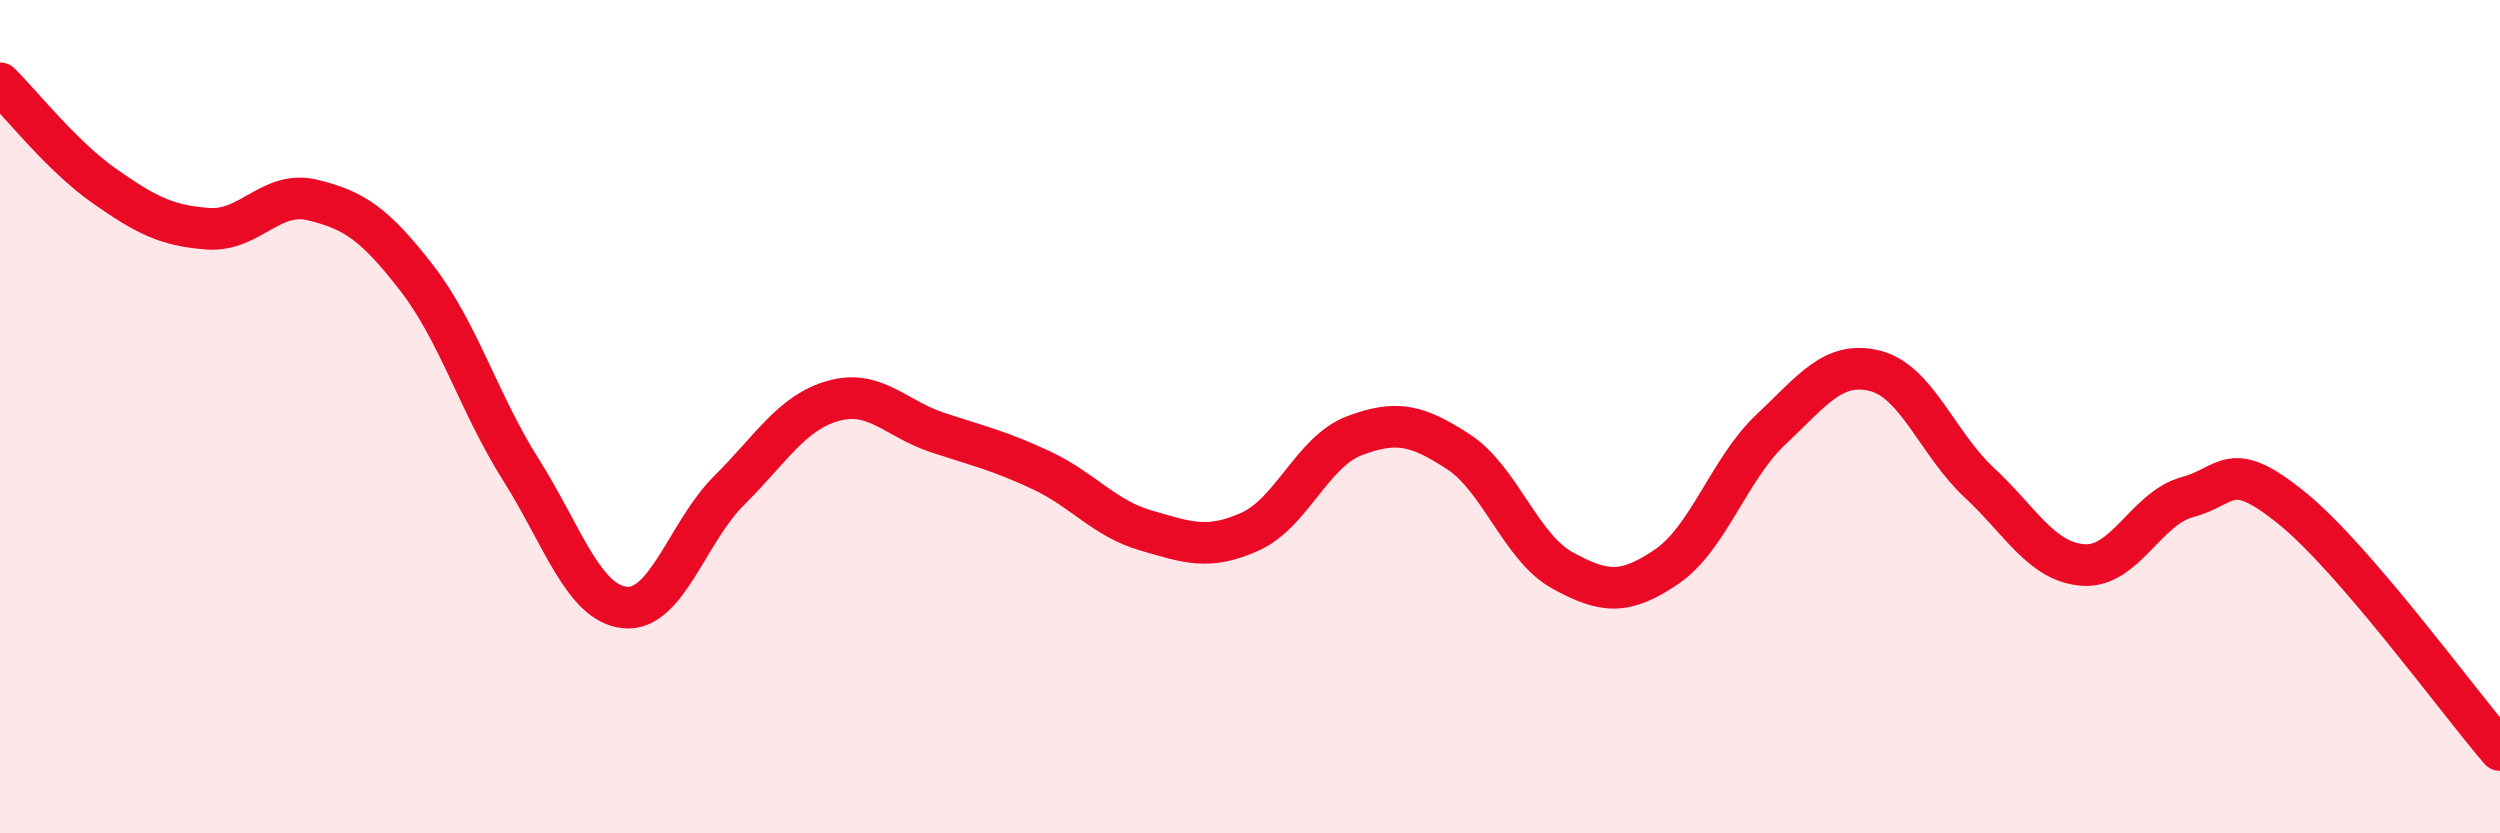 
    <svg width="60" height="20" viewBox="0 0 60 20" xmlns="http://www.w3.org/2000/svg">
      <path
        d="M 0,2 C 0.5,2.49 1.5,3.76 2.5,4.46 C 3.5,5.16 4,5.42 5,5.49 C 6,5.56 6.5,4.56 7.5,4.8 C 8.5,5.04 9,5.38 10,6.67 C 11,7.96 11.5,9.69 12.5,11.27 C 13.5,12.85 14,14.48 15,14.58 C 16,14.68 16.5,12.76 17.5,11.77 C 18.5,10.78 19,9.9 20,9.62 C 21,9.34 21.5,10.05 22.5,10.38 C 23.5,10.71 24,10.82 25,11.29 C 26,11.76 26.5,12.44 27.5,12.73 C 28.5,13.02 29,13.21 30,12.76 C 31,12.31 31.5,10.84 32.5,10.46 C 33.5,10.08 34,10.19 35,10.84 C 36,11.49 36.5,13.14 37.5,13.69 C 38.5,14.24 39,14.28 40,13.6 C 41,12.92 41.5,11.25 42.5,10.31 C 43.5,9.37 44,8.65 45,8.9 C 46,9.15 46.5,10.65 47.5,11.58 C 48.5,12.51 49,13.49 50,13.56 C 51,13.63 51.5,12.2 52.5,11.93 C 53.5,11.66 53.5,10.98 55,12.19 C 56.5,13.4 59,16.84 60,18L60 20L0 20Z"
        fill="#EB0A25"
        opacity="0.1"
        stroke-linecap="round"
        stroke-linejoin="round"
      />
      <path
        d="M 0,2 C 0.5,2.49 1.5,3.76 2.5,4.46 C 3.5,5.16 4,5.42 5,5.49 C 6,5.56 6.5,4.56 7.5,4.8 C 8.5,5.04 9,5.38 10,6.67 C 11,7.96 11.5,9.69 12.5,11.27 C 13.5,12.85 14,14.48 15,14.58 C 16,14.68 16.5,12.76 17.5,11.77 C 18.5,10.78 19,9.9 20,9.62 C 21,9.34 21.5,10.05 22.5,10.38 C 23.5,10.71 24,10.82 25,11.29 C 26,11.76 26.5,12.44 27.5,12.73 C 28.5,13.02 29,13.21 30,12.76 C 31,12.31 31.5,10.84 32.5,10.46 C 33.5,10.08 34,10.19 35,10.84 C 36,11.49 36.5,13.14 37.5,13.69 C 38.5,14.24 39,14.28 40,13.6 C 41,12.92 41.5,11.25 42.5,10.31 C 43.5,9.37 44,8.65 45,8.9 C 46,9.15 46.5,10.65 47.5,11.58 C 48.5,12.51 49,13.49 50,13.56 C 51,13.63 51.5,12.2 52.5,11.93 C 53.5,11.66 53.5,10.98 55,12.19 C 56.5,13.4 59,16.84 60,18"
        stroke="#EB0A25"
        stroke-width="1"
        fill="none"
        stroke-linecap="round"
        stroke-linejoin="round"
      />
    </svg>
  